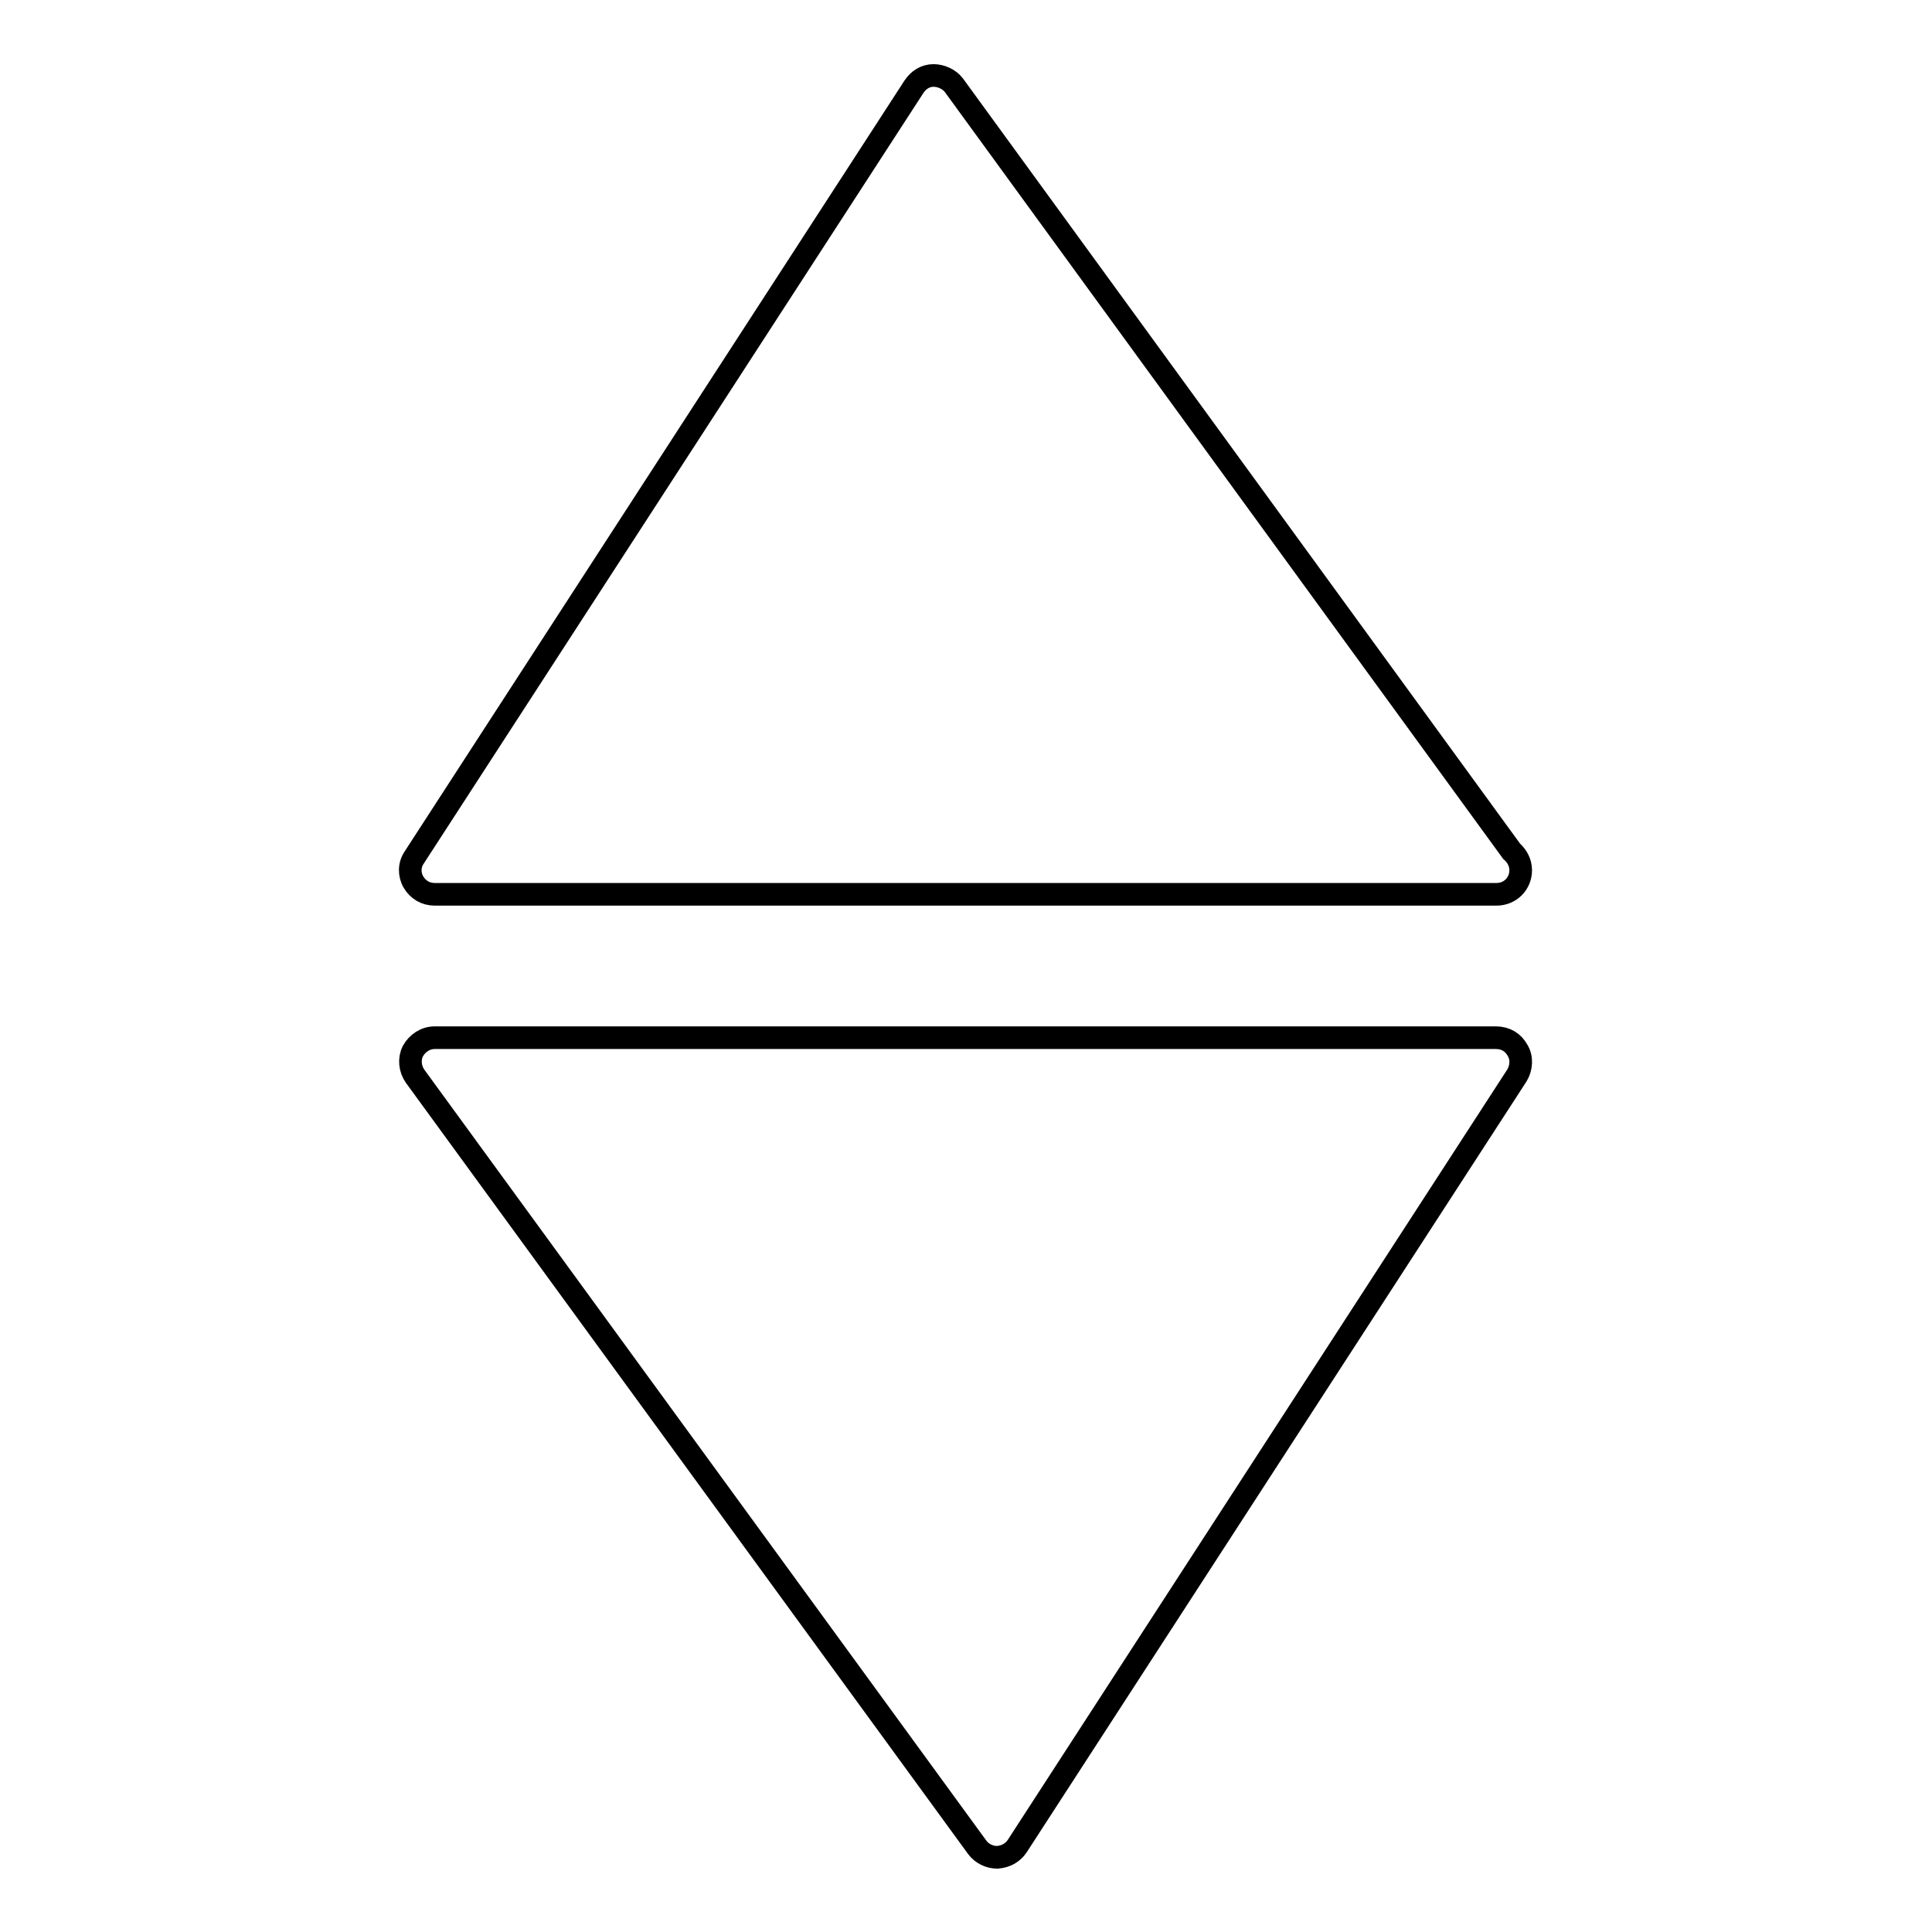 <?xml version="1.0" encoding="utf-8"?>
<!-- Svg Vector Icons : http://www.onlinewebfonts.com/icon -->
<!DOCTYPE svg PUBLIC "-//W3C//DTD SVG 1.1//EN" "http://www.w3.org/Graphics/SVG/1.1/DTD/svg11.dtd">
<svg version="1.1" xmlns="http://www.w3.org/2000/svg" xmlns:xlink="http://www.w3.org/1999/xlink" x="0px" y="0px" viewBox="0 0 256 256" enable-background="new 0 0 256 256" xml:space="preserve">
<g><g><g><path stroke-width="3" fill-opacity="0" stroke="#000000"  d="M201.1,139.2c0.6,1,0.5,2.3-0.1,3.3l-66.2,102.1c-0.6,0.9-1.5,1.4-2.6,1.5c0,0,0,0-0.1,0c-1,0-2-0.5-2.6-1.3L55,142.6c-0.7-1-0.8-2.3-0.3-3.3c0.6-1.1,1.7-1.8,2.9-1.8h140.6C199.5,137.5,200.5,138.1,201.1,139.2z M57.6,118.5h140.6c0,0,0.1,0,0.1,0c1.8,0,3.2-1.4,3.2-3.2c0-1-0.5-1.9-1.2-2.5L126.4,11.3c-0.6-0.8-1.7-1.3-2.7-1.3c-1.1,0-2,0.6-2.6,1.5L54.9,113.6c-0.7,1-0.7,2.3-0.1,3.3C55.4,117.9,56.4,118.5,57.6,118.5z"/></g><g></g><g></g><g></g><g></g><g></g><g></g><g></g><g></g><g></g><g></g><g></g><g></g><g></g><g></g><g></g></g></g>
</svg>